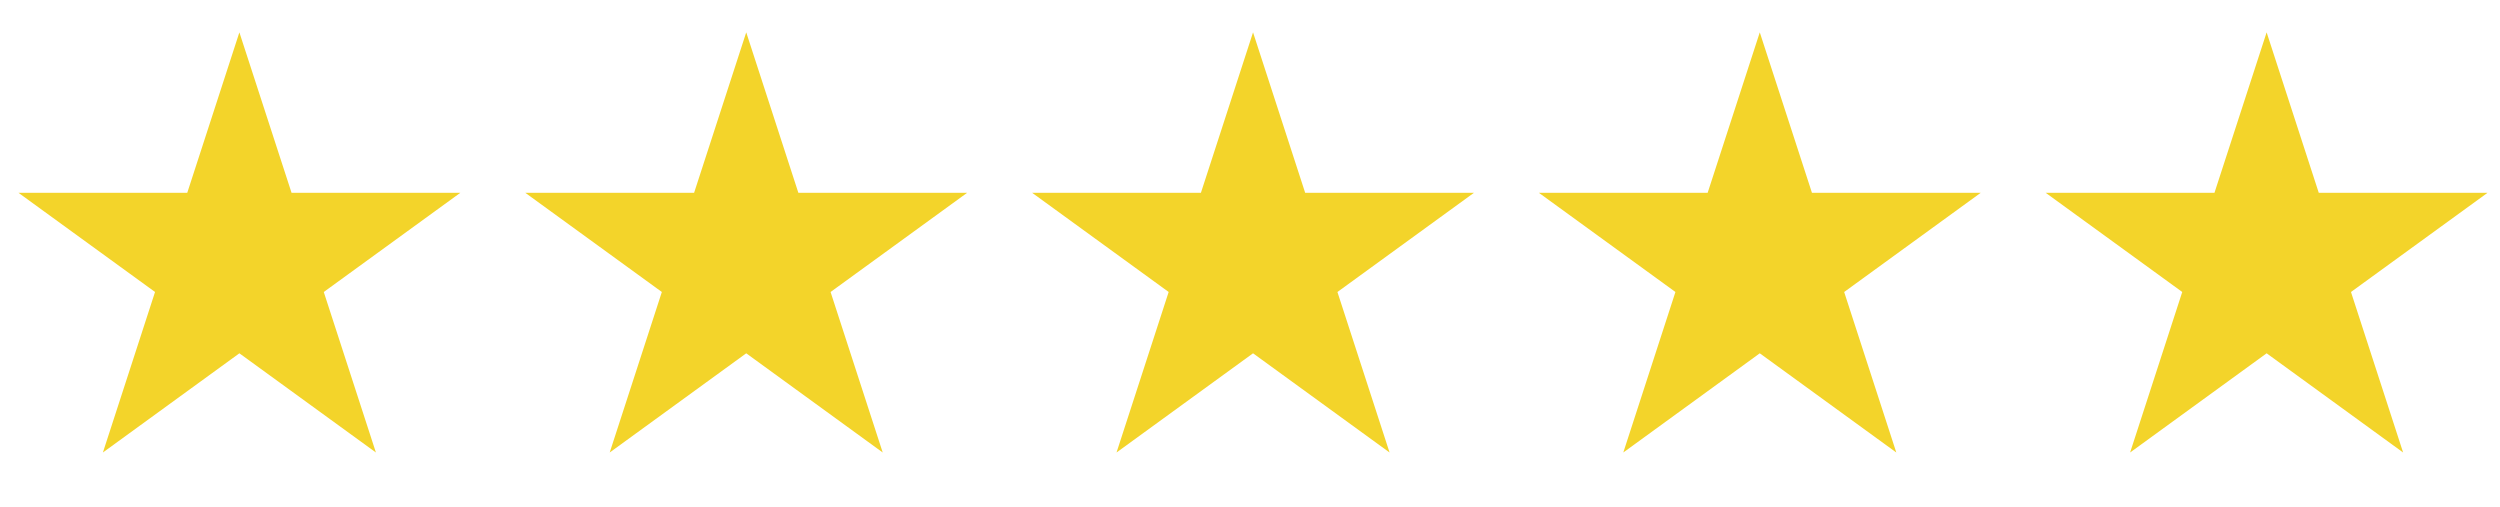<?xml version="1.0" encoding="UTF-8"?> <svg xmlns="http://www.w3.org/2000/svg" width="69" height="14" viewBox="0 0 69 14" fill="none"><path d="M6.607 0.893L8.047 5.322H12.704L8.936 8.059L10.375 12.489L6.607 9.751L2.84 12.489L4.279 8.059L0.511 5.322H5.168L6.607 0.893Z" fill="#F3D42A"></path><path d="M20.596 0.893L22.035 5.322H26.692L22.924 8.059L24.363 12.489L20.596 9.751L16.828 12.489L18.267 8.059L14.499 5.322H19.157L20.596 0.893Z" fill="#F3D42A"></path><path d="M34.584 0.893L36.023 5.322H40.68L36.913 8.059L38.352 12.489L34.584 9.751L30.816 12.489L32.255 8.059L28.488 5.322H33.145L34.584 0.893Z" fill="#F3D42A"></path><path d="M48.57 0.893L50.01 5.322H54.667L50.899 8.059L52.338 12.489L48.57 9.751L44.803 12.489L46.242 8.059L42.474 5.322H47.131L48.57 0.893Z" fill="#F3D42A"></path><path d="M62.559 0.893L63.998 5.322H68.655L64.887 8.059L66.326 12.489L62.559 9.751L58.791 12.489L60.23 8.059L56.462 5.322H61.119L62.559 0.893Z" fill="#F3D42A"></path></svg> 
